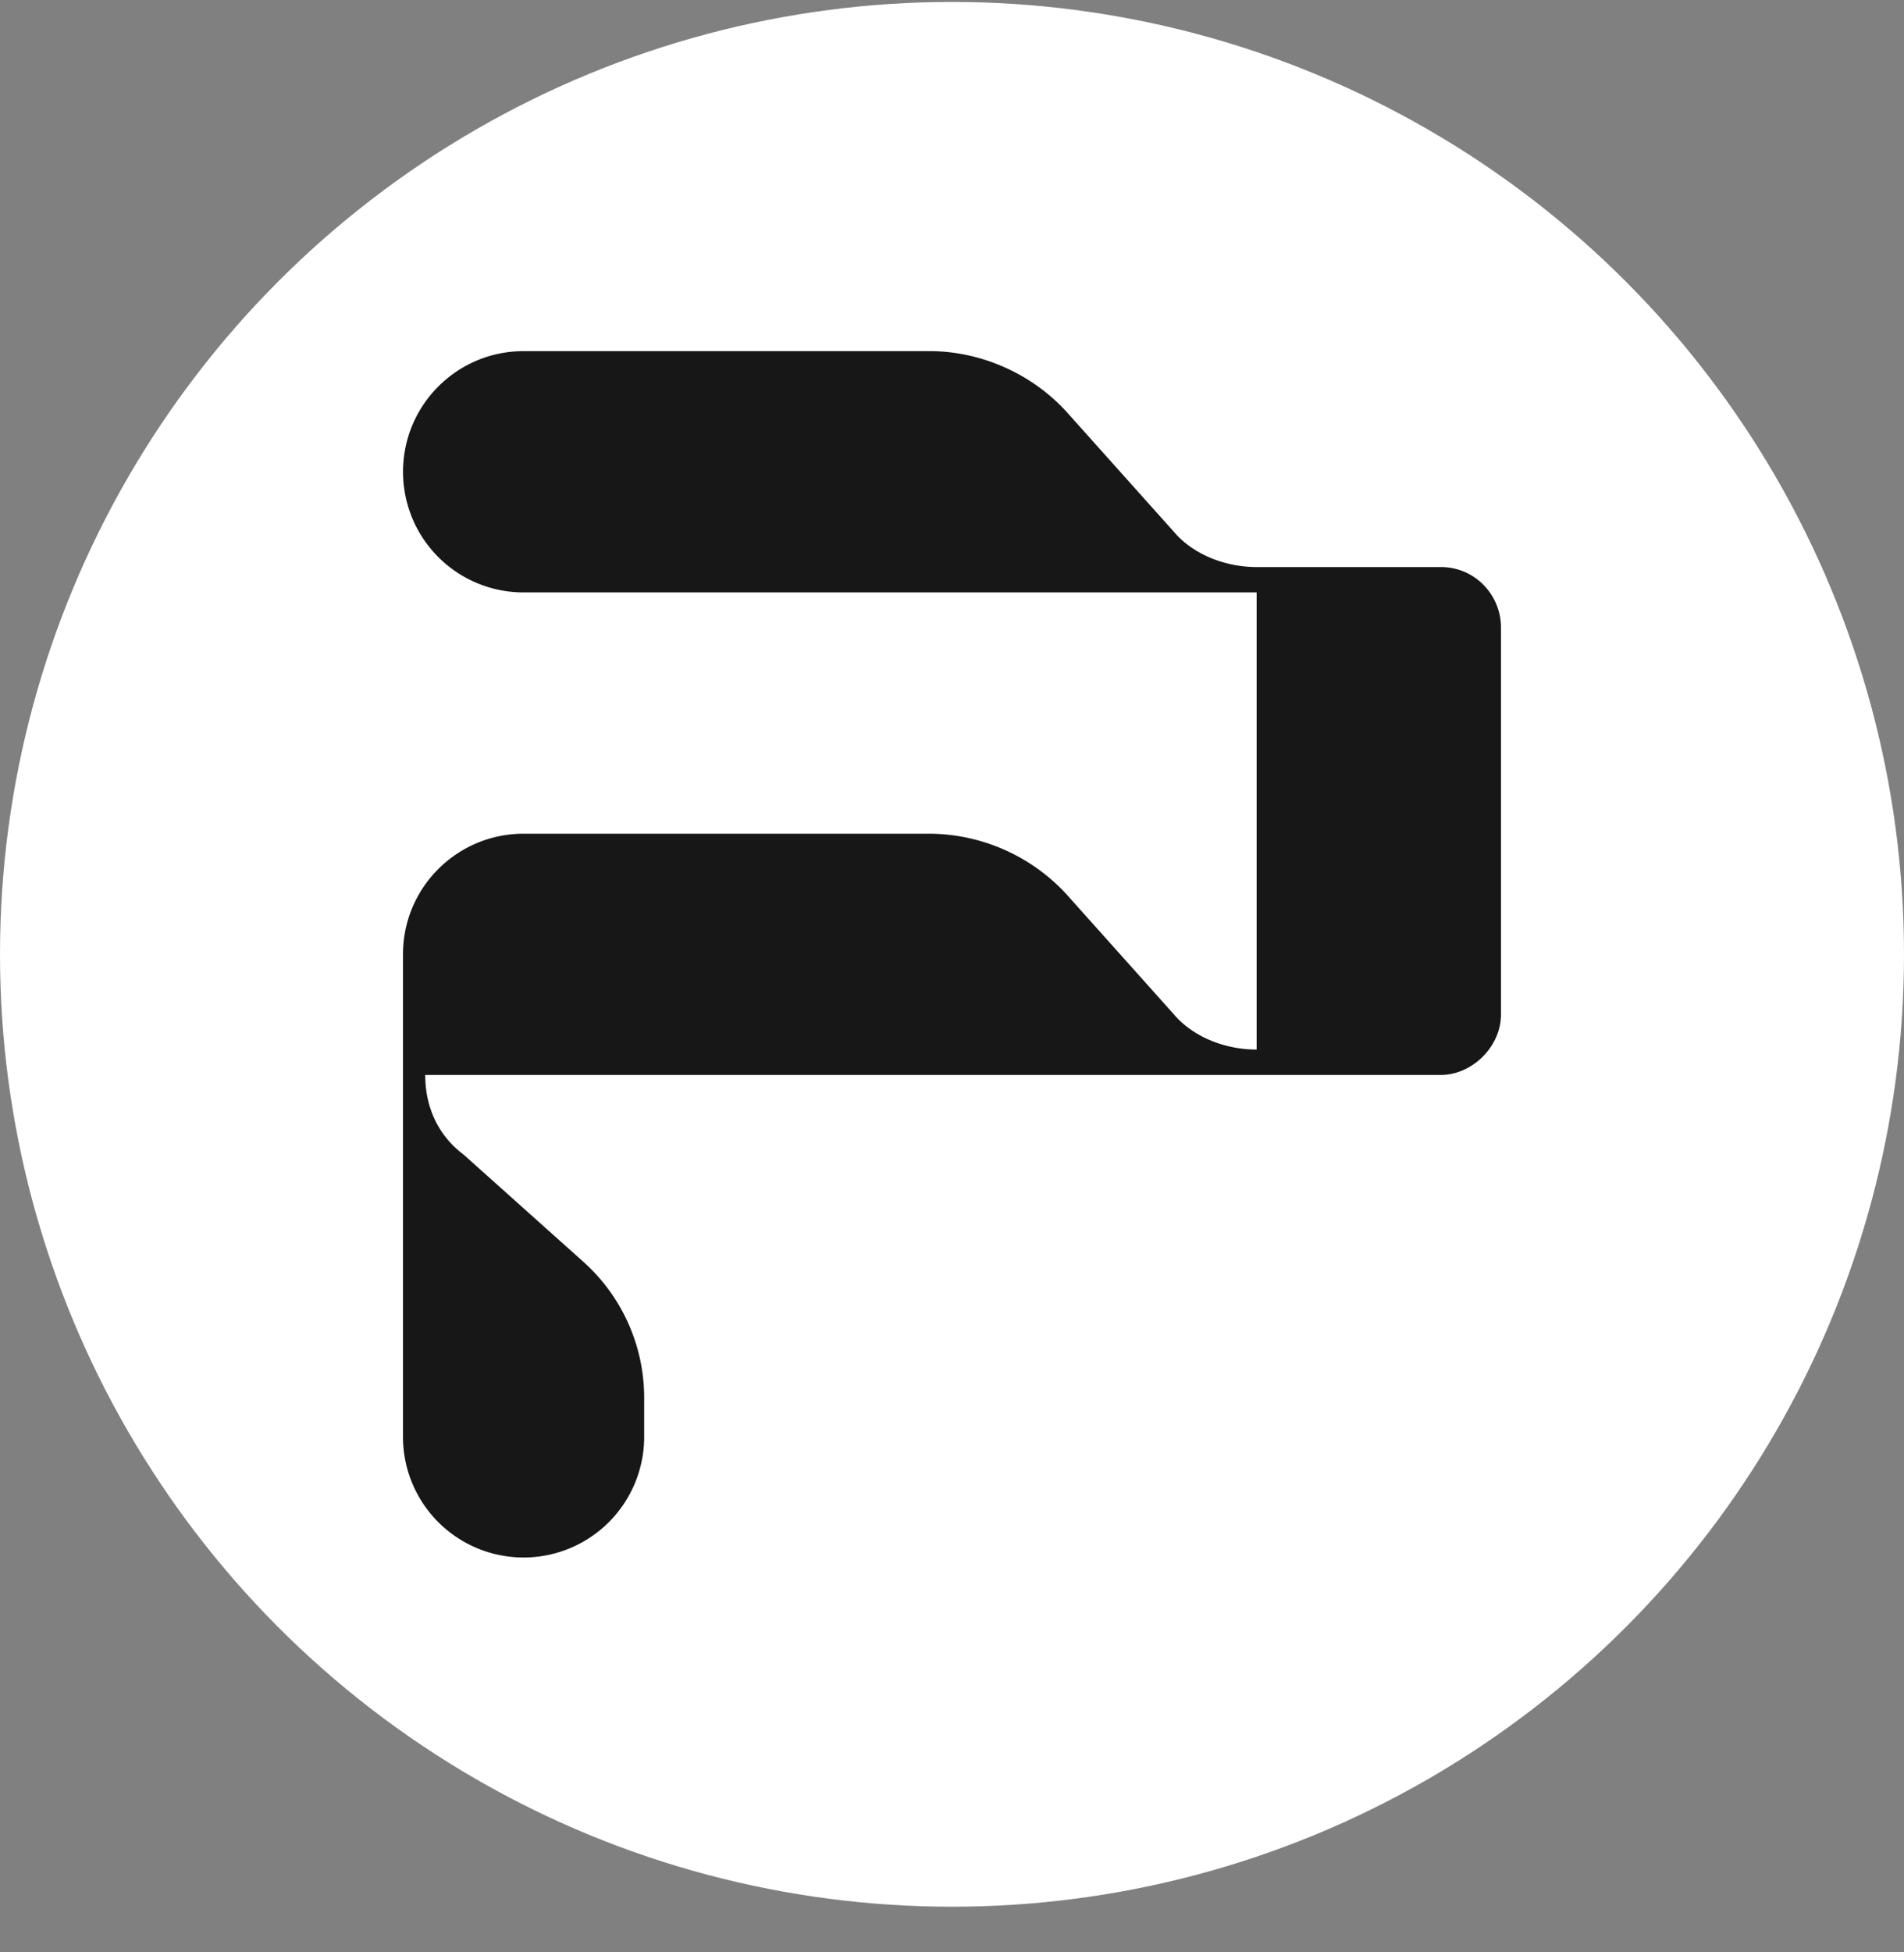<svg width="40" height="41" fill="none" xmlns="http://www.w3.org/2000/svg">
    <rect width="100%" height="100%" fill="#808080" stroke="none"/>
    <circle cx="20" cy="20.041" r="20" fill="#fff"/>
    <path d="M31.533 13.174v8.134c0 .666-.6 1.266-1.266 1.266H8.933c0 .667.267 1.267.8 1.667l2.534 2.267a3.832 3.832 0 0 1 1.266 2.866v.8a2.532 2.532 0 1 1-5.067 0V20.041c0-1.4 1.134-2.533 2.534-2.533h8.533a3.94 3.94 0 0 1 2.867 1.266l2.267 2.534c.4.466 1.066.733 1.733.733v-9.6H11a2.532 2.532 0 0 1-2.533-2.533c0-1.4 1.133-2.534 2.533-2.534h8.533c1.067 0 2.134.467 2.867 1.267l2.267 2.533c.4.467 1.066.734 1.733.734h3.867c.733 0 1.266.6 1.266 1.266Z" fill="#171717"/>
</svg>
